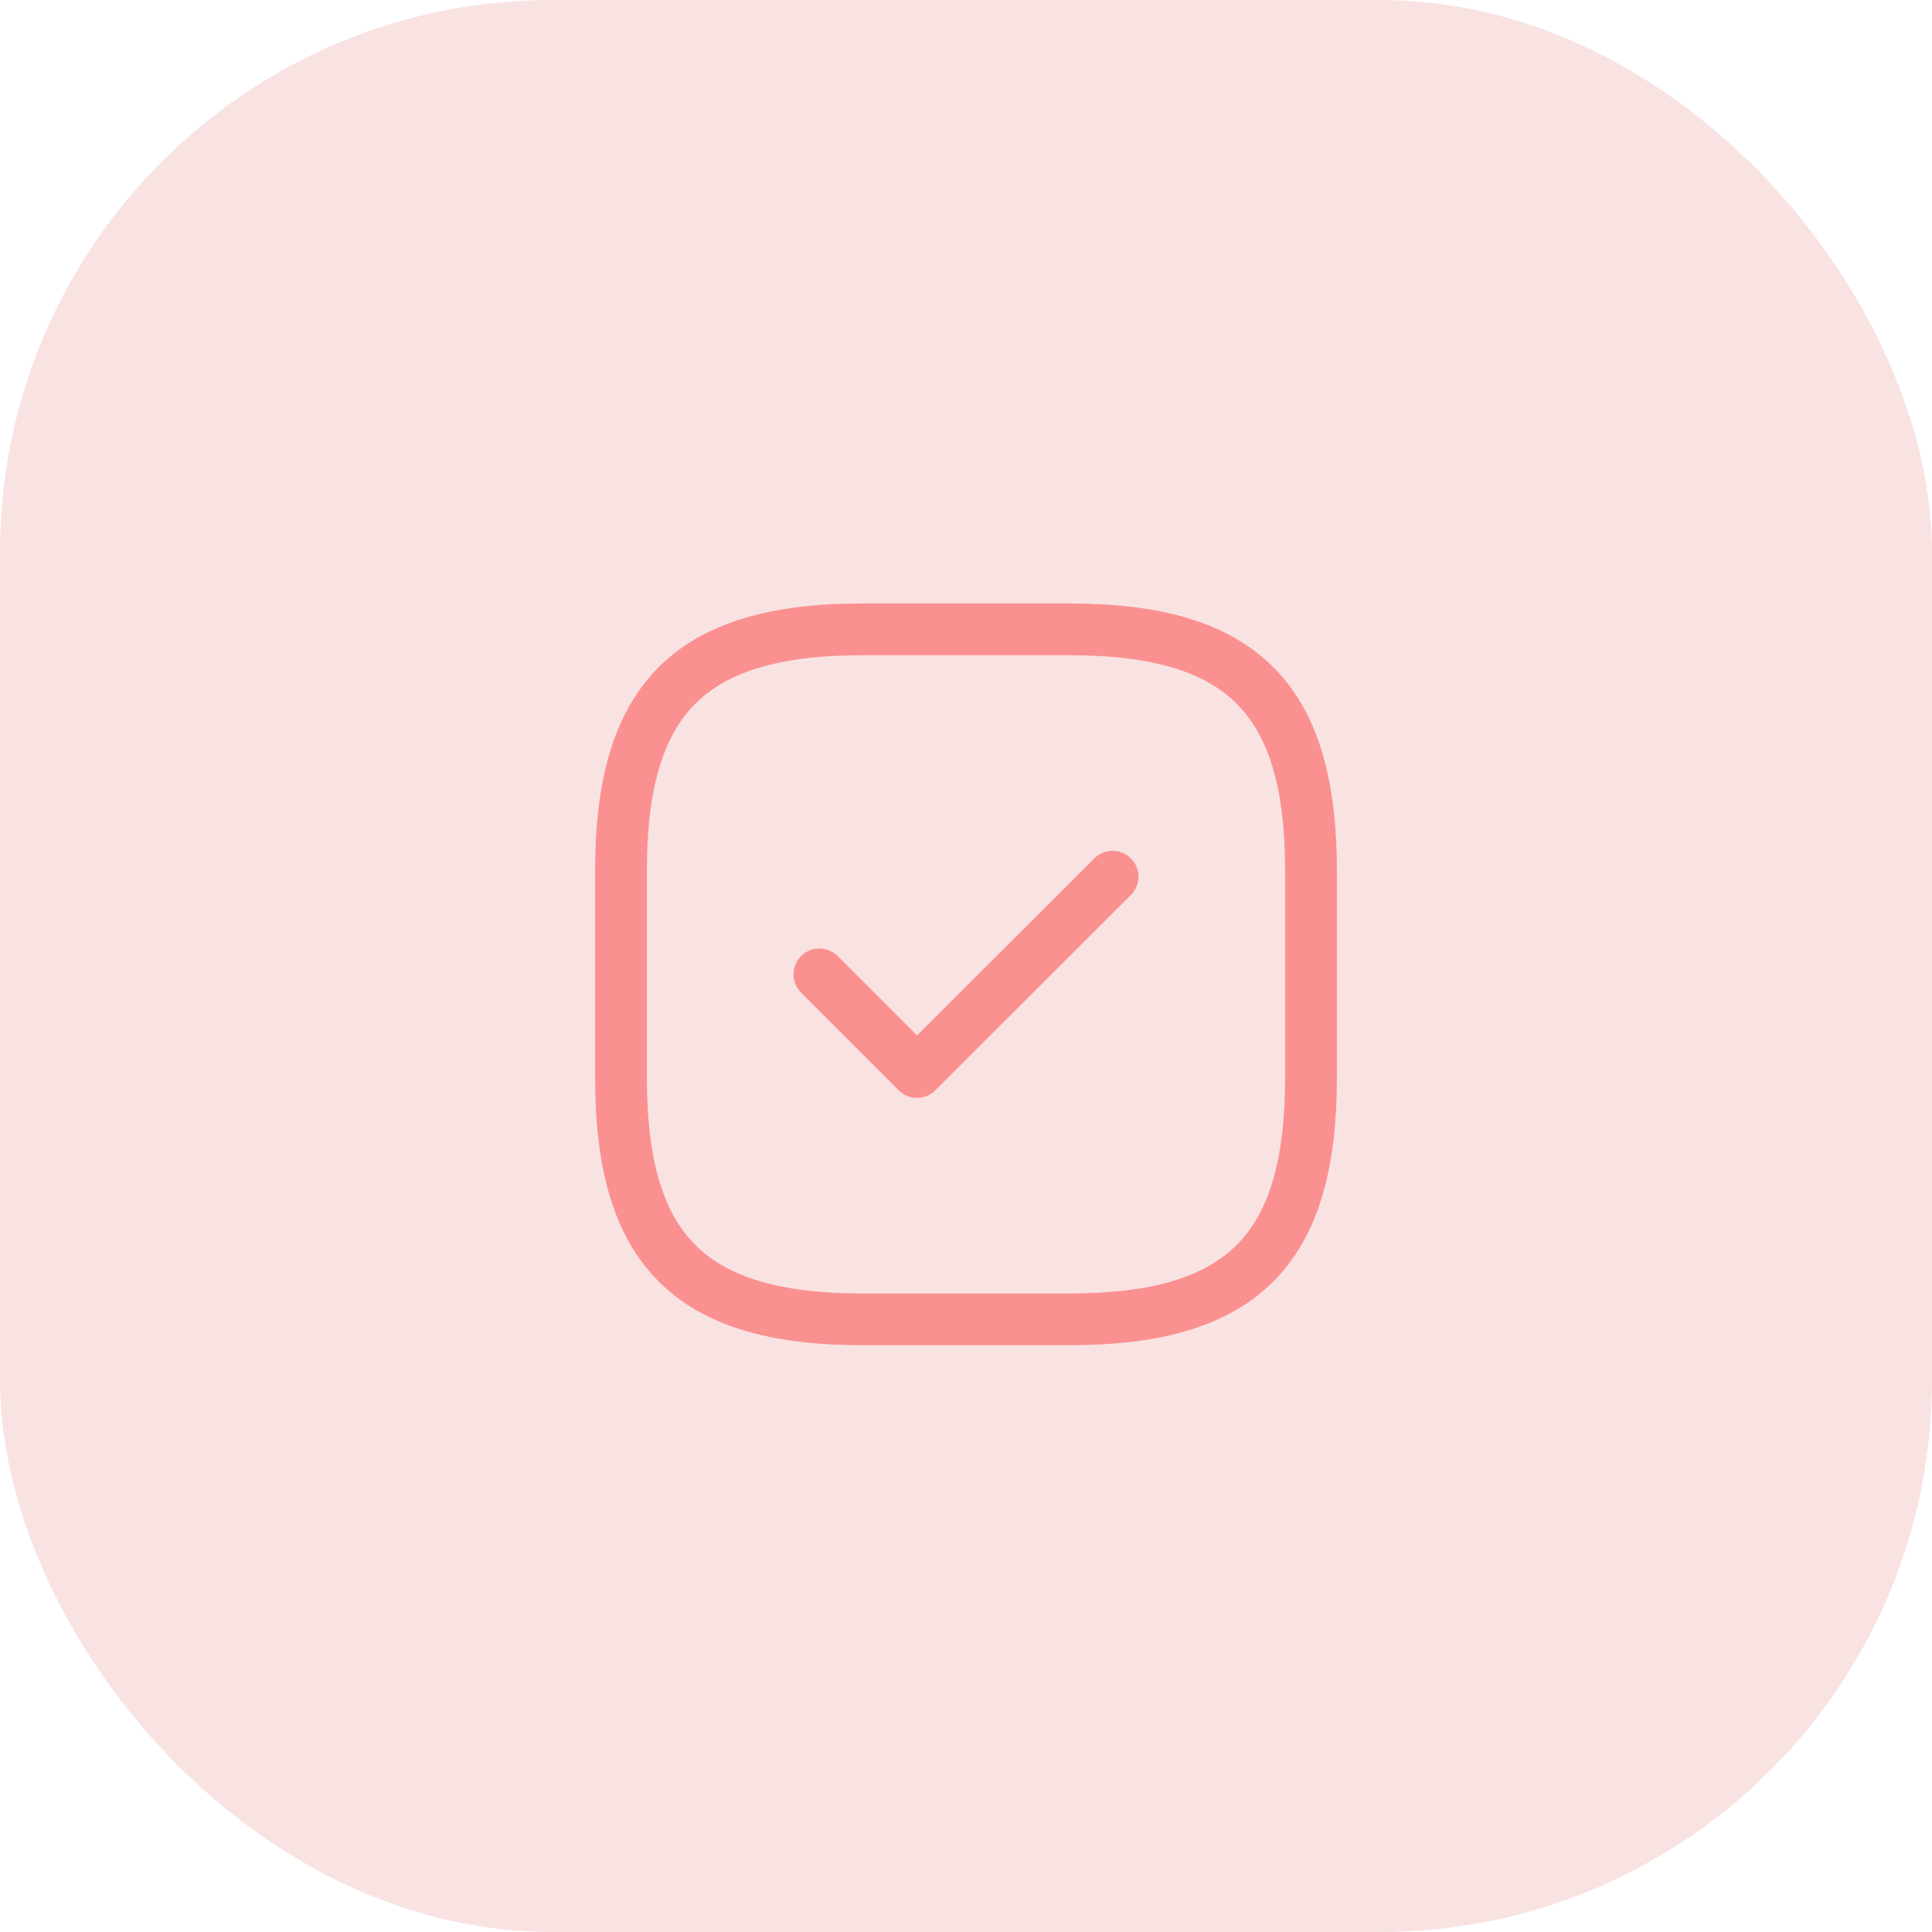 <svg width="56" height="56" viewBox="0 0 56 56" fill="none" xmlns="http://www.w3.org/2000/svg">
<rect width="56" height="56" rx="16" fill="#F9E2E2"/>
<path d="M25 38.242H31C36 38.242 38 36.242 38 31.242V25.242C38 20.242 36 18.242 31 18.242H25C20 18.242 18 20.242 18 25.242V31.242C18 36.242 20 38.242 25 38.242Z" stroke="#FB9090" stroke-width="1.5" stroke-linecap="round" stroke-linejoin="round"/>
<path d="M23.75 28.242L26.58 31.072L32.25 25.412" stroke="#FB9090" stroke-width="1.5" stroke-linecap="round" stroke-linejoin="round"/>
</svg>
